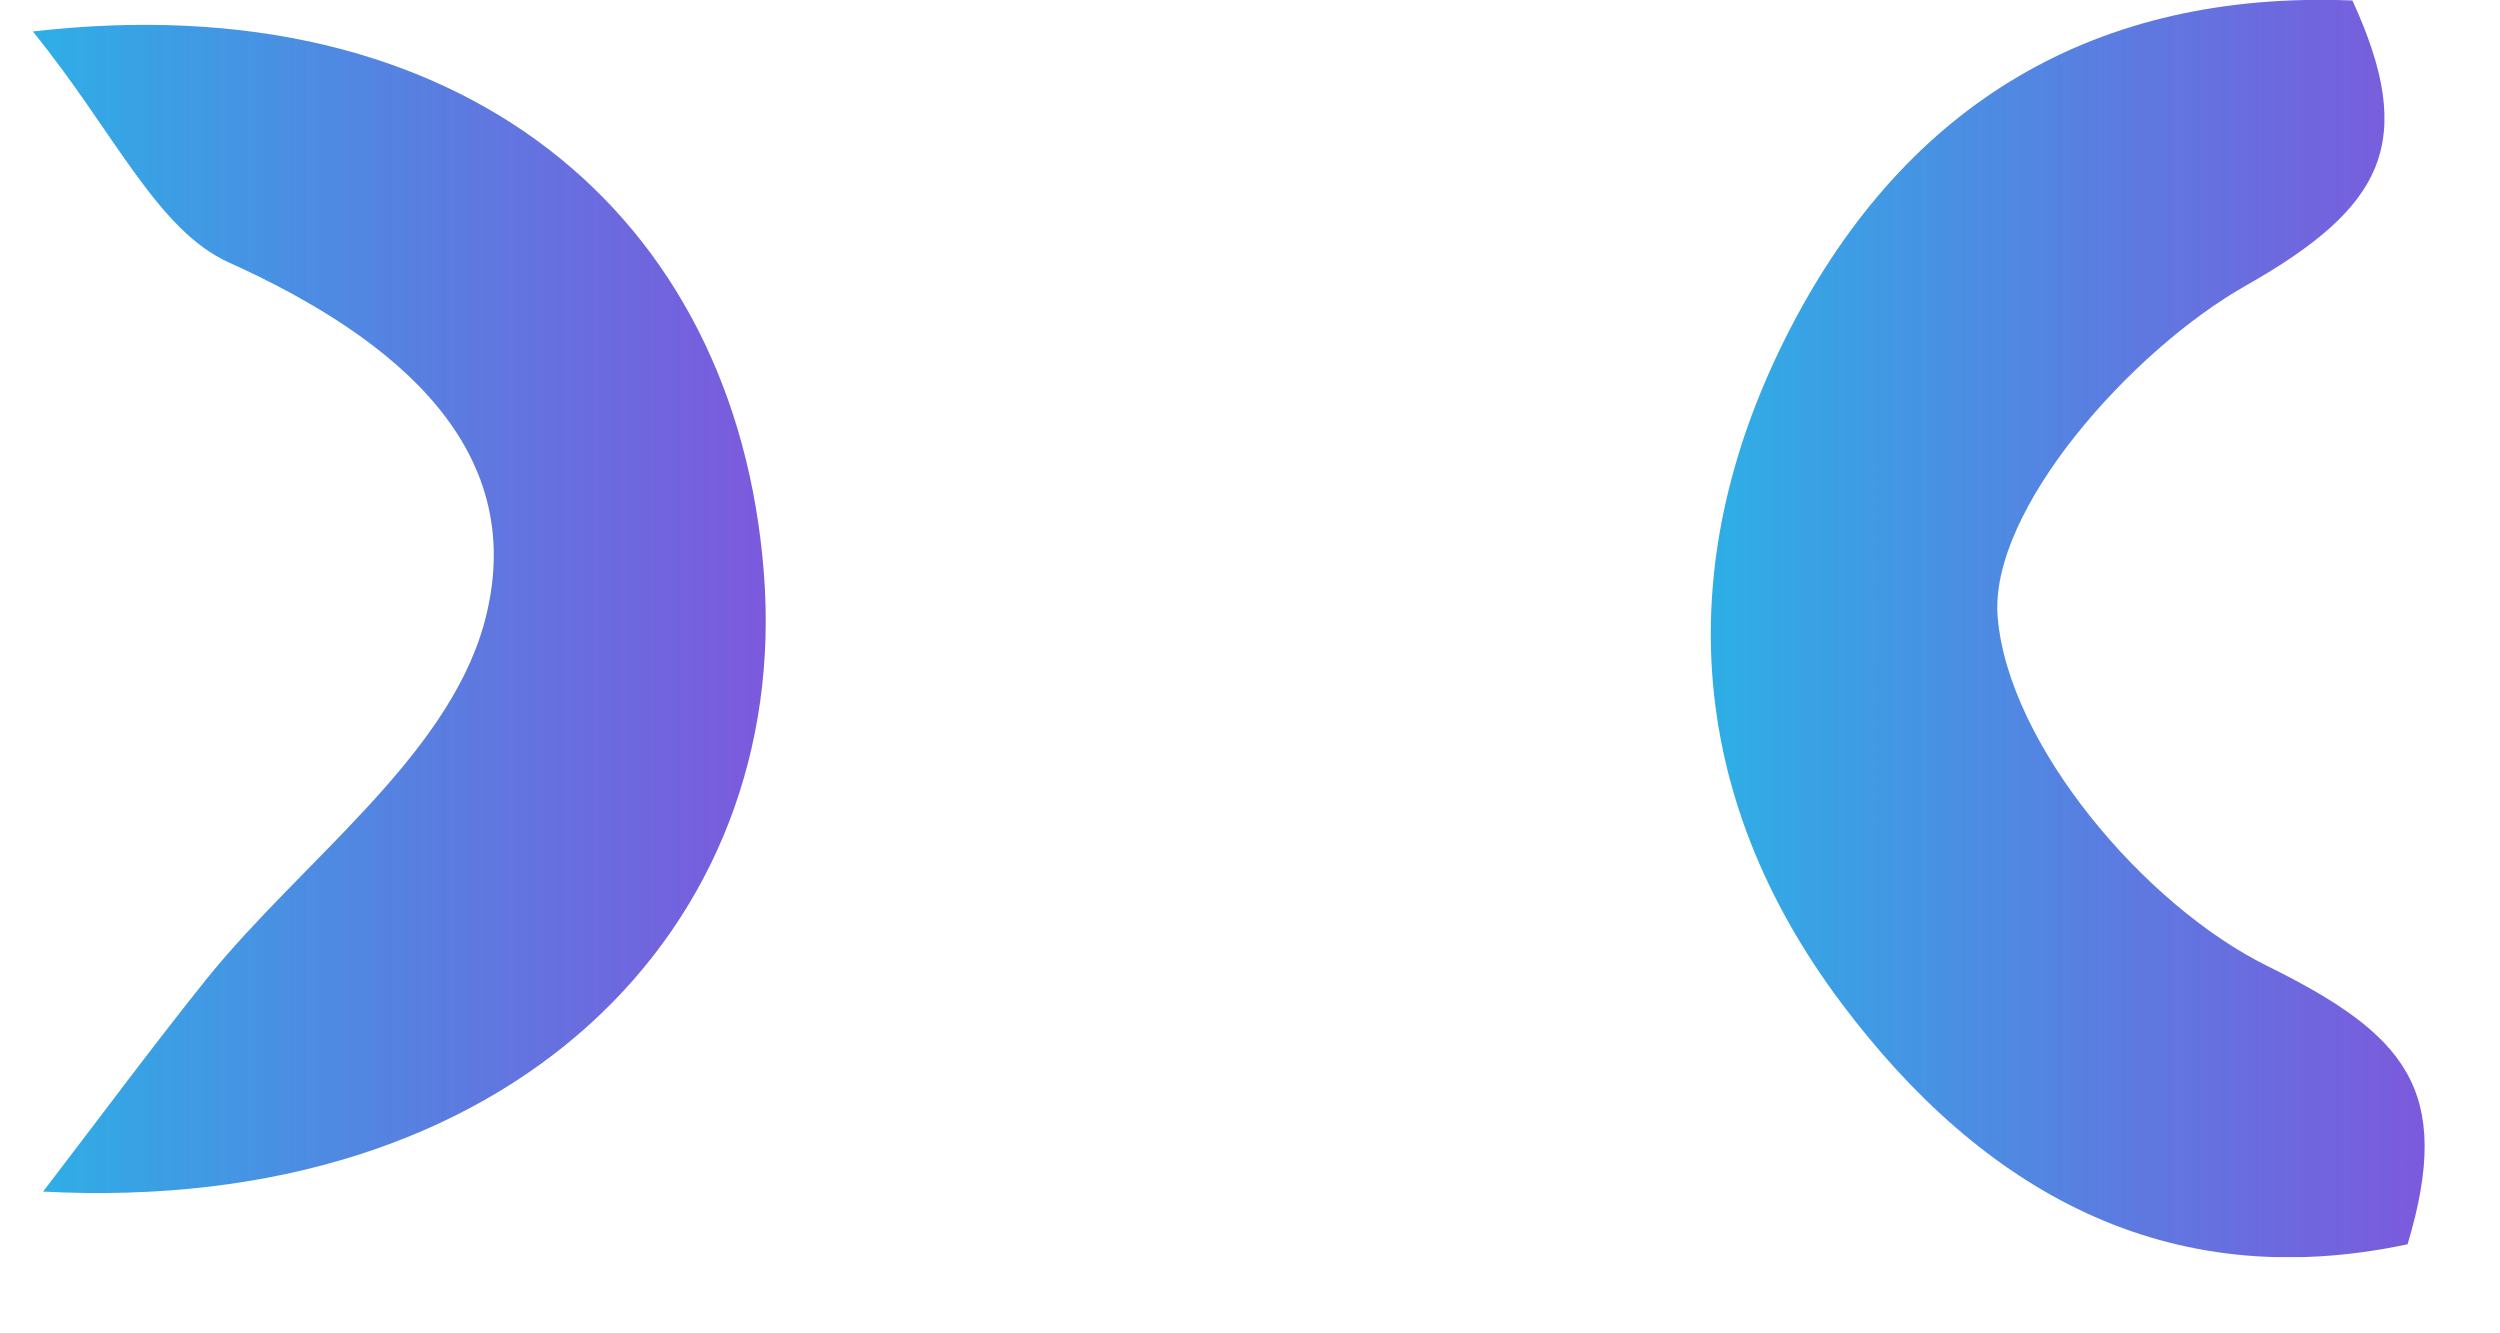<svg width="30" height="16" viewBox="0 0 30 16" fill="none" xmlns="http://www.w3.org/2000/svg">
<g clip-path="url(#clip0_1978_7626)">
<path d="M0.517 14.299C1.168 13.45 1.806 12.589 2.475 11.752C3.615 10.34 5.344 9.107 5.802 7.509C6.397 5.408 4.755 4.058 2.754 3.153C1.88 2.763 1.372 1.58 0.394 0.378C5.523 -0.217 8.831 2.565 9.166 6.871C9.501 11.12 6.149 14.596 0.511 14.299H0.517Z" fill="url(#paint0_linear_1978_7626)"/>
<path d="M28.229 0.006C29.009 1.704 28.613 2.484 26.952 3.426C25.571 4.207 23.867 6.127 23.972 7.403C24.096 8.927 25.726 10.86 27.206 11.591C28.86 12.409 29.449 13.072 28.891 14.931C25.992 15.55 23.78 14.28 22.101 12.043C20.206 9.522 20.051 6.697 21.494 3.922C22.882 1.252 25.137 -0.118 28.229 0.006Z" fill="url(#paint1_linear_1978_7626)"/>
</g>
<defs>
<linearGradient id="paint0_linear_1978_7626" x1="0.394" y1="7.307" x2="9.189" y2="7.307" gradientUnits="userSpaceOnUse">
<stop stop-color="#2DAFE6"/>
<stop offset="1" stop-color="#6D47D9" stop-opacity="0.9"/>
</linearGradient>
<linearGradient id="paint1_linear_1978_7626" x1="20.529" y1="7.543" x2="29.096" y2="7.543" gradientUnits="userSpaceOnUse">
<stop stop-color="#2DAFE6"/>
<stop offset="1" stop-color="#6D47D9" stop-opacity="0.9"/>
</linearGradient>
<clipPath id="clip0_1978_7626">
<rect width="28.709" height="15.085" fill="white" transform="translate(0.394)"/>
</clipPath>
</defs>
</svg>
